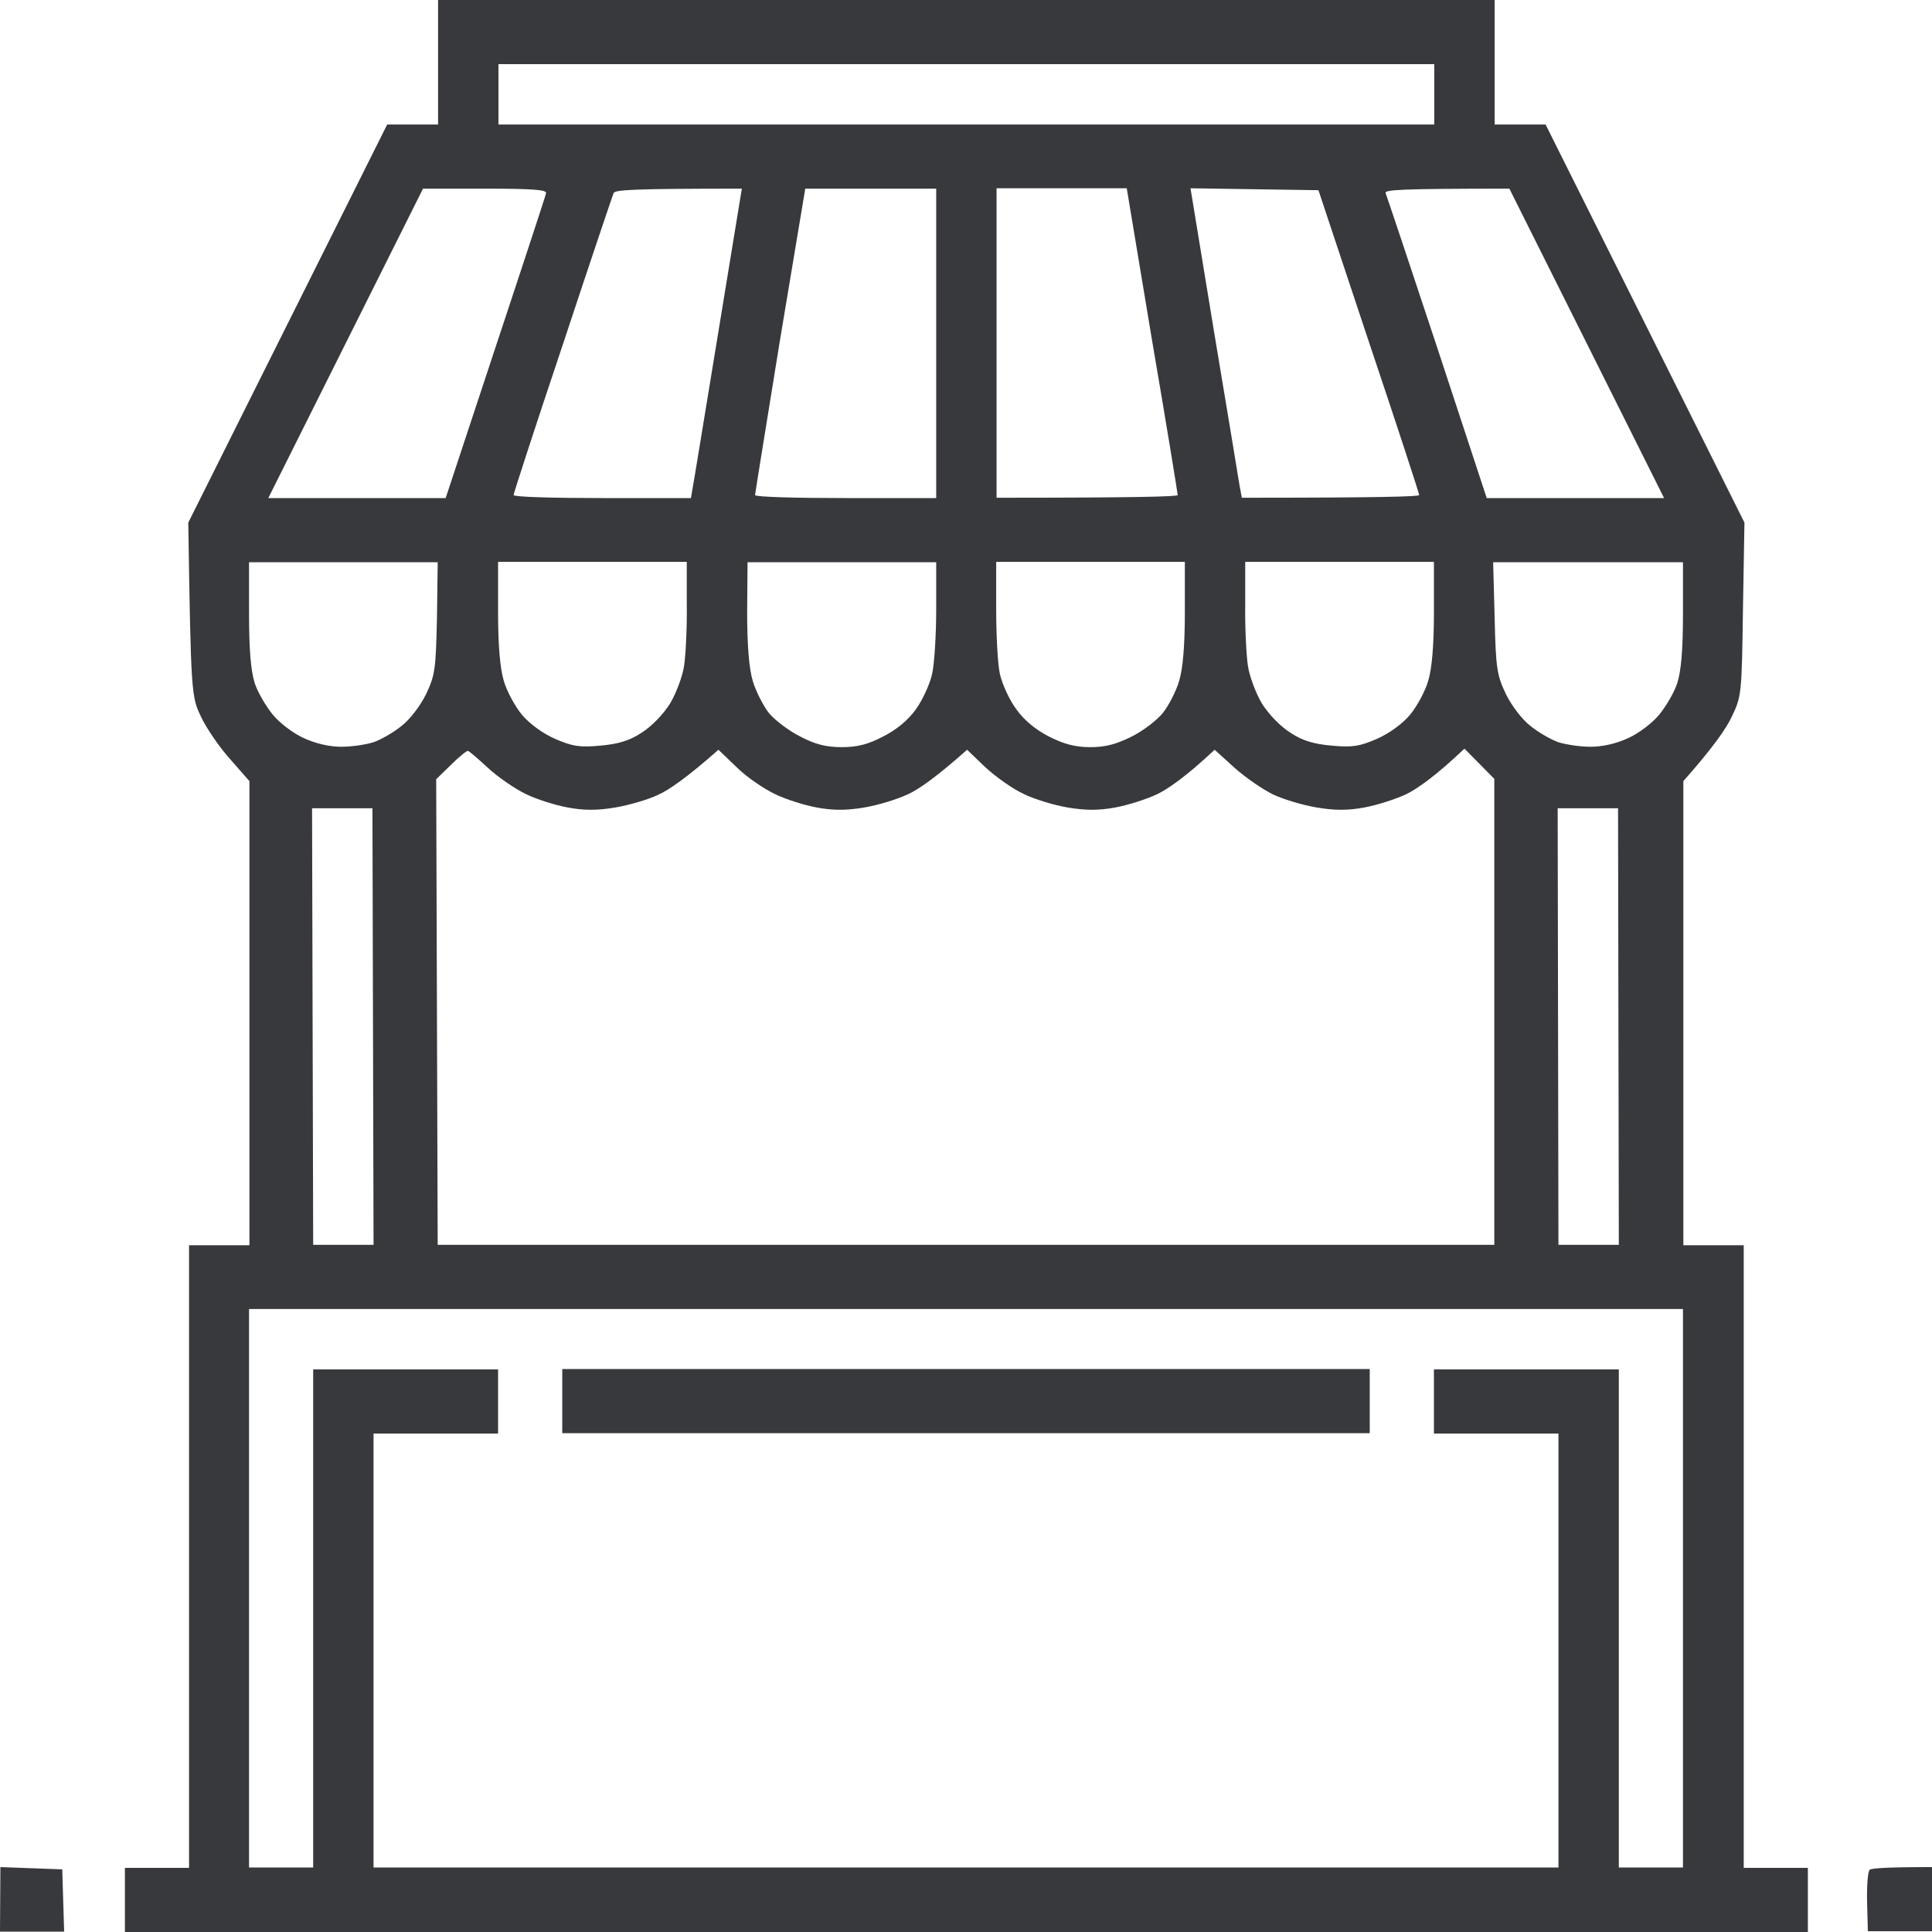 <svg width="40" height="40" viewBox="0 0 40 40" fill="none" xmlns="http://www.w3.org/2000/svg">
<path fill-rule="evenodd" clip-rule="evenodd" d="M9.07 0H30.945V2.578H32L36.117 10.82L36.086 12.617C36.062 14.375 36.055 14.422 35.852 14.844C35.742 15.078 35.469 15.477 34.852 16.172V25.781H36.102V38.672H37.43V40H2.586V38.672H3.914V25.781H5.164V16.172L4.766 15.719C4.547 15.477 4.273 15.078 4.164 14.844C3.961 14.422 3.953 14.375 3.898 10.82L8.016 2.578H9.07V0ZM10.32 2.578H29.695V1.328H10.32V2.578ZM5.555 10.312H9.227C10.82 5.5 11.297 4.055 11.305 4C11.328 3.93 11.039 3.906 10.047 3.906H8.758L5.555 10.312ZM11.648 7.148C11.086 8.82 10.633 10.219 10.633 10.25C10.633 10.289 11.461 10.312 12.469 10.312H14.305C14.375 9.922 14.609 8.477 14.875 6.859L15.359 3.906C13.07 3.906 12.727 3.93 12.703 4C12.68 4.055 12.203 5.469 11.648 7.148ZM16.148 7.047C15.867 8.781 15.633 10.219 15.633 10.25C15.633 10.289 16.477 10.312 17.508 10.312H19.383V3.906H16.672L16.148 7.047ZM20.633 10.305C23.539 10.305 24.383 10.281 24.383 10.25C24.383 10.219 24.148 8.773 23.852 7.047L23.328 3.898H20.633V10.305ZM25.133 6.852C25.406 8.477 25.641 9.914 25.664 10.055L25.711 10.305C28.555 10.305 29.383 10.281 29.383 10.25C29.383 10.219 28.914 8.781 28.336 7.062L27.297 3.938L24.648 3.898L25.133 6.852ZM29.758 7.203L30.781 10.312H34.453L31.25 3.906C28.938 3.906 28.656 3.93 28.688 4C28.711 4.055 29.195 5.5 29.758 7.203ZM5.156 12.711C5.156 13.469 5.195 13.891 5.273 14.141C5.336 14.336 5.508 14.625 5.648 14.797C5.789 14.969 6.078 15.188 6.289 15.281C6.539 15.398 6.828 15.461 7.07 15.461C7.289 15.461 7.586 15.414 7.734 15.367C7.891 15.312 8.148 15.164 8.312 15.031C8.484 14.898 8.695 14.625 8.82 14.375C9.008 13.977 9.023 13.859 9.047 12.789L9.062 11.641H5.156V12.711ZM10.312 12.672C10.312 13.352 10.352 13.836 10.43 14.094C10.492 14.312 10.664 14.625 10.805 14.797C10.961 14.984 11.242 15.188 11.492 15.297C11.852 15.453 12 15.477 12.422 15.438C12.797 15.406 13.031 15.336 13.281 15.172C13.492 15.039 13.734 14.789 13.875 14.562C14 14.352 14.133 14 14.164 13.781C14.195 13.57 14.227 13 14.219 12.516V11.633H10.312V12.672ZM15.469 12.672C15.469 13.359 15.508 13.844 15.586 14.102C15.648 14.312 15.805 14.617 15.922 14.766C16.047 14.914 16.336 15.133 16.57 15.25C16.883 15.414 17.109 15.469 17.43 15.469C17.742 15.469 17.969 15.414 18.281 15.25C18.562 15.109 18.797 14.914 18.961 14.688C19.102 14.492 19.25 14.164 19.297 13.961C19.344 13.758 19.383 13.156 19.383 12.617V11.641H15.477L15.469 12.672ZM20.625 12.609C20.625 13.148 20.656 13.758 20.703 13.961C20.75 14.164 20.898 14.492 21.039 14.68C21.203 14.914 21.445 15.109 21.719 15.25C22.031 15.406 22.258 15.469 22.578 15.469C22.891 15.469 23.117 15.406 23.43 15.25C23.664 15.133 23.953 14.914 24.078 14.758C24.195 14.609 24.352 14.312 24.414 14.094C24.492 13.836 24.531 13.359 24.531 12.672V11.633H20.625V12.609ZM25.781 12.516C25.773 13 25.805 13.57 25.836 13.781C25.867 14 26 14.352 26.125 14.562C26.266 14.789 26.508 15.039 26.719 15.172C26.969 15.336 27.203 15.406 27.578 15.438C28 15.477 28.148 15.453 28.508 15.297C28.758 15.188 29.039 14.984 29.195 14.797C29.336 14.625 29.508 14.312 29.57 14.094C29.648 13.836 29.688 13.352 29.688 12.672V11.633H25.781V12.516ZM30.945 12.789C30.969 13.844 30.992 13.977 31.18 14.375C31.305 14.625 31.516 14.898 31.688 15.031C31.852 15.164 32.109 15.312 32.266 15.367C32.414 15.414 32.711 15.461 32.93 15.461C33.172 15.461 33.461 15.398 33.711 15.281C33.922 15.188 34.211 14.969 34.352 14.797C34.492 14.625 34.664 14.336 34.727 14.141C34.805 13.891 34.844 13.469 34.844 12.711V11.641H30.914L30.945 12.789ZM9.031 16.133L9.062 25.773H30.938V16.125L30.32 15.5C29.711 16.078 29.344 16.328 29.125 16.438C28.898 16.547 28.5 16.672 28.242 16.719C27.906 16.781 27.633 16.781 27.266 16.719C26.984 16.672 26.586 16.555 26.367 16.453C26.156 16.352 25.789 16.102 25.562 15.898L25.148 15.523C24.547 16.086 24.188 16.328 23.969 16.438C23.742 16.547 23.344 16.672 23.086 16.719C22.75 16.781 22.477 16.781 22.109 16.719C21.828 16.672 21.414 16.547 21.195 16.438C20.969 16.336 20.609 16.078 20.398 15.883L20.023 15.523C19.398 16.078 19.031 16.336 18.812 16.438C18.586 16.547 18.172 16.672 17.891 16.719C17.523 16.781 17.25 16.781 16.914 16.719C16.656 16.672 16.258 16.547 16.039 16.438C15.812 16.328 15.453 16.086 15.25 15.883L14.875 15.523C14.219 16.102 13.852 16.352 13.633 16.453C13.422 16.555 13.016 16.672 12.734 16.719C12.367 16.781 12.094 16.781 11.758 16.719C11.5 16.672 11.102 16.547 10.883 16.438C10.656 16.328 10.305 16.086 10.102 15.898C9.891 15.703 9.711 15.547 9.688 15.547C9.664 15.539 9.5 15.672 9.336 15.836L9.031 16.133ZM6.484 25.773H7.734L7.711 16.734H6.461L6.484 25.773ZM32.266 25.773H33.516L33.5 16.734H32.25L32.266 25.773ZM5.156 38.664H6.484V28.352H10.312V29.68H7.734V38.664H32.266V29.68H29.688V28.352H33.516V38.664H34.844V27.102H5.156V38.664ZM0.008 38.656L1.289 38.703L1.328 39.992H0L0.008 38.656ZM40 38.656V39.984H38.672L38.656 39.375C38.648 39.039 38.672 38.742 38.711 38.711C38.75 38.68 39.055 38.656 40 38.656ZM11.641 28.344H28.359V29.672H11.641V28.344Z" fill="#38393C"/>
</svg>
